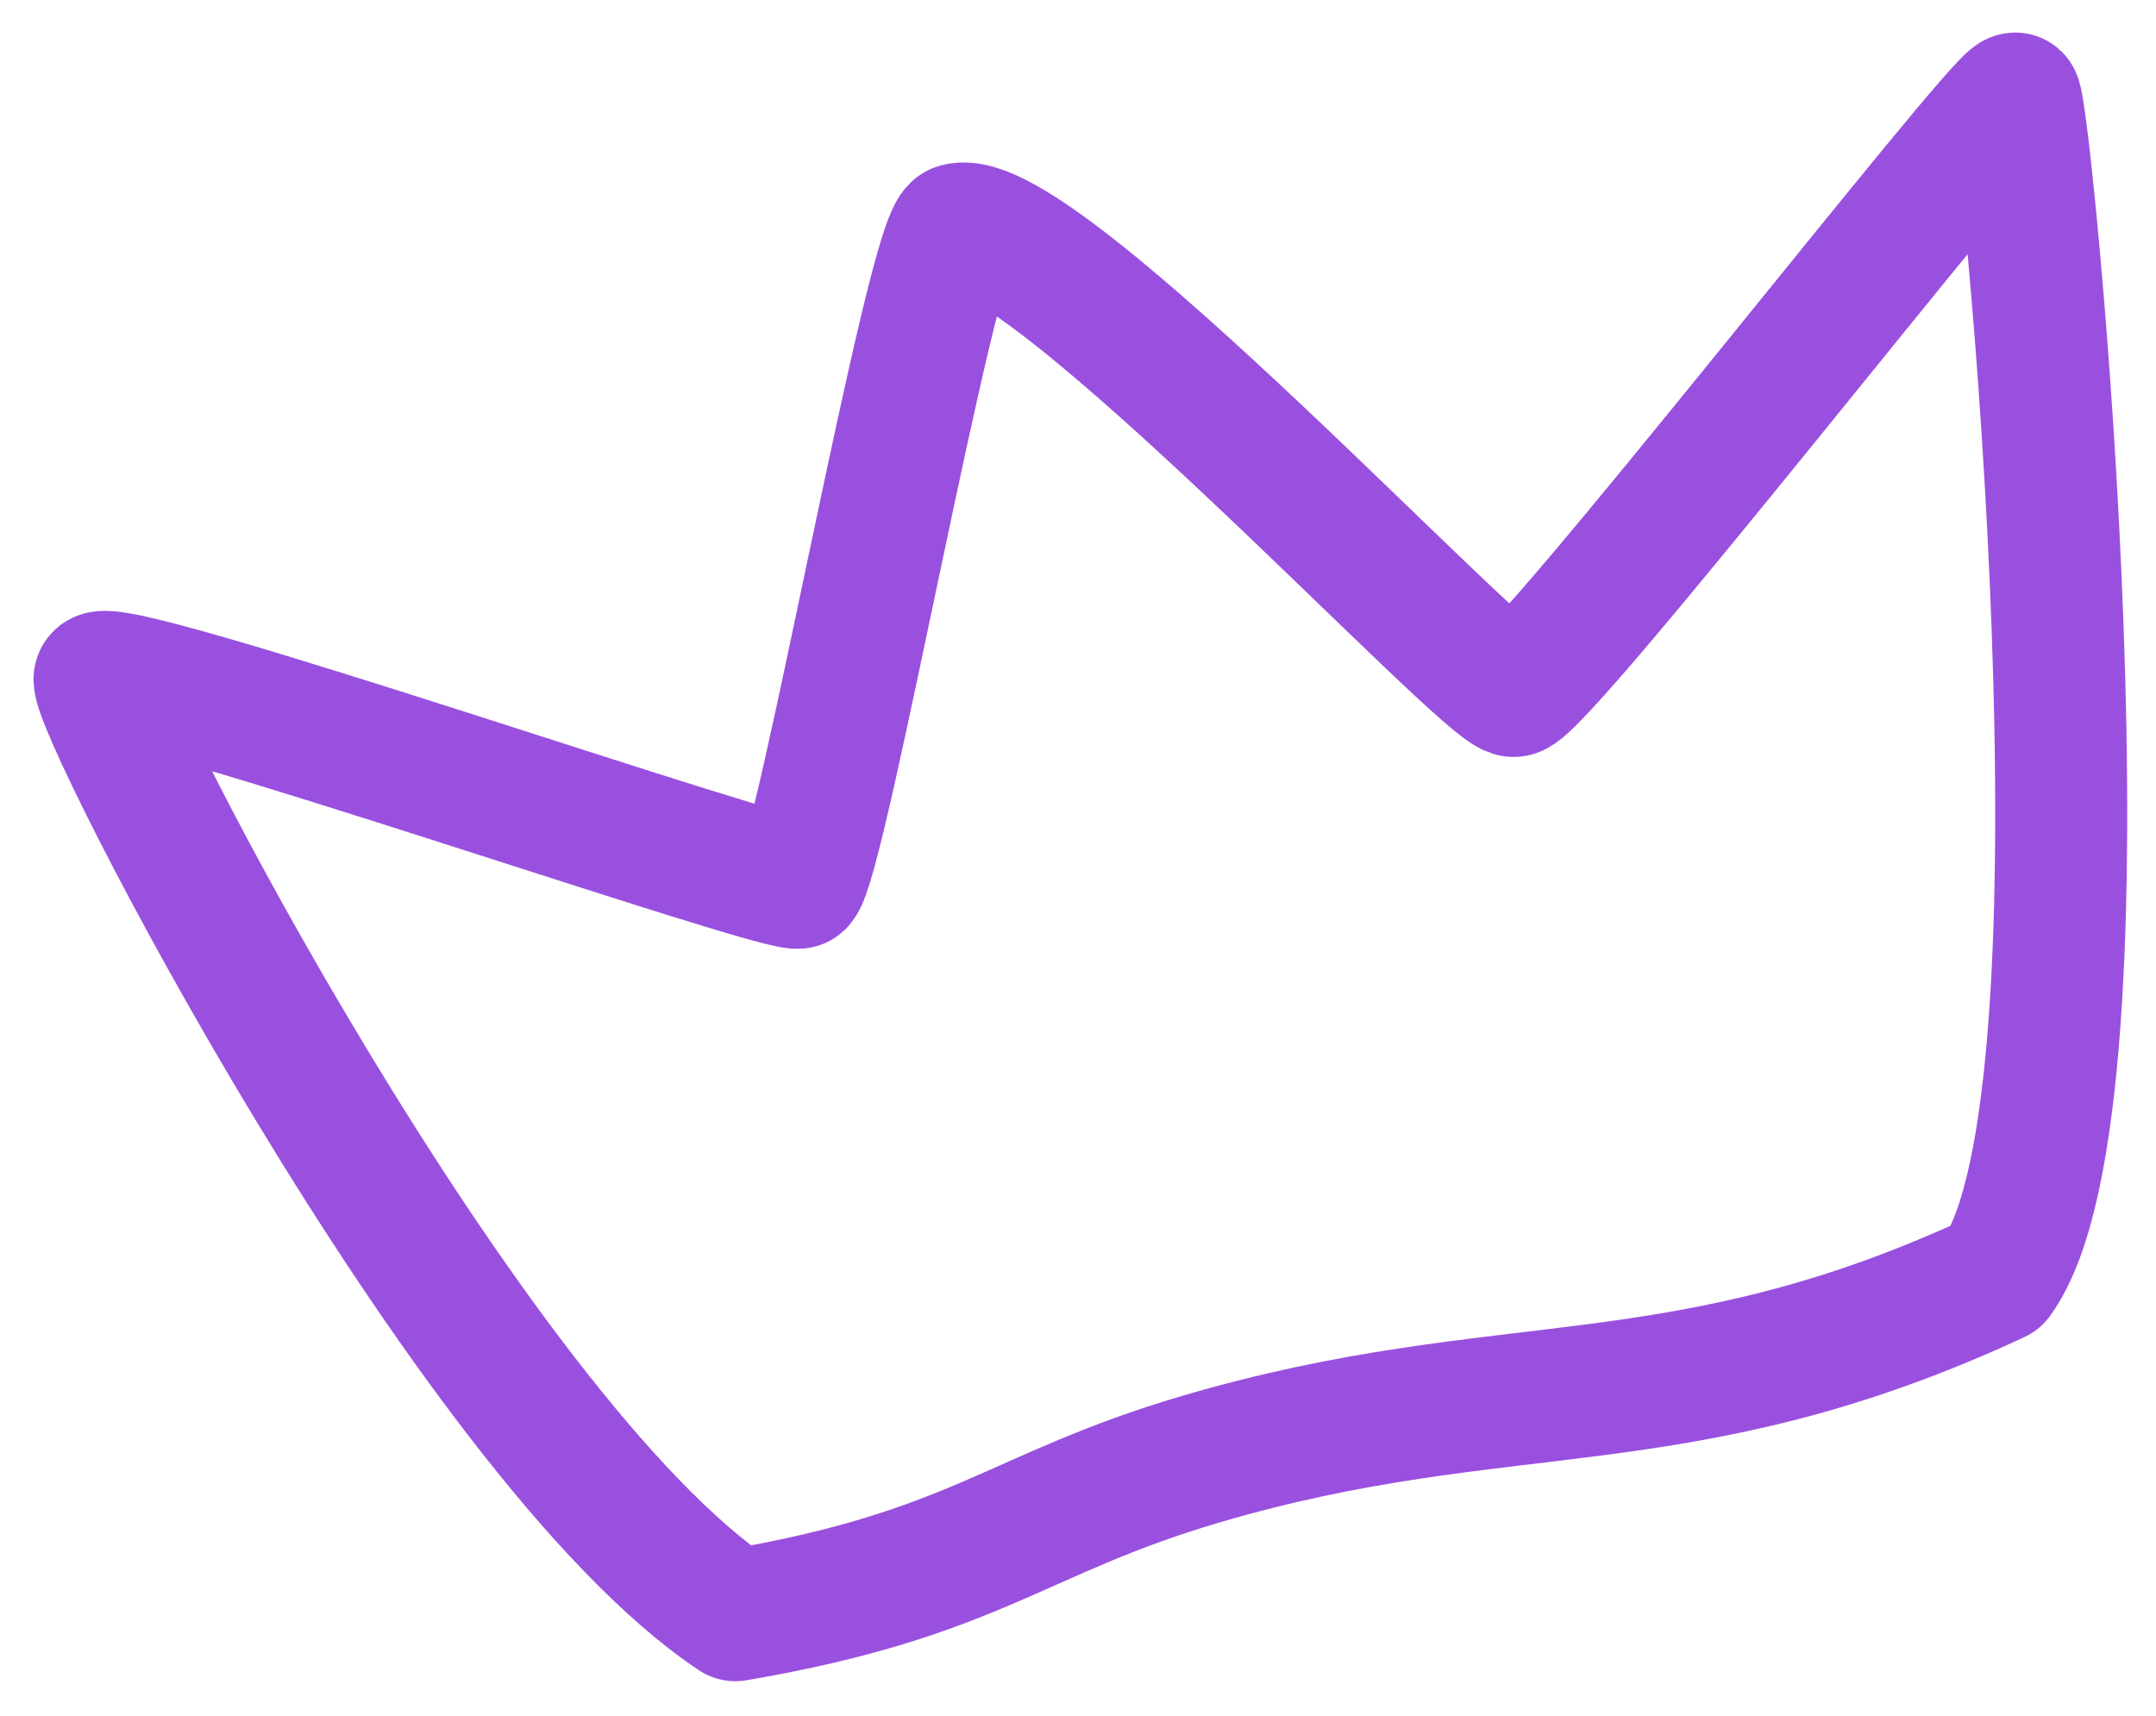 <svg width="49" height="39" viewBox="0 0 49 39" fill="none" xmlns="http://www.w3.org/2000/svg">
    <path d="M16.712 36.713C10.622 32.65 2.044 15.922 2.266 15.418C2.488 14.913 17.901 20.291 18.156 20.059C18.659 19.601 21.185 5.365 21.768 5.209C23.602 4.717 33.789 15.738 34.405 15.705C35.021 15.672 45.445 2.246 45.801 2.24C46.034 2.444 48.273 25.05 45.376 29.032C38.149 32.393 34.236 31.12 27.283 33.169C23.106 34.399 22.178 35.782 16.712 36.713Z" stroke="#9A50DF" stroke-width="3" stroke-linecap="round" stroke-linejoin="round"/>
</svg>
